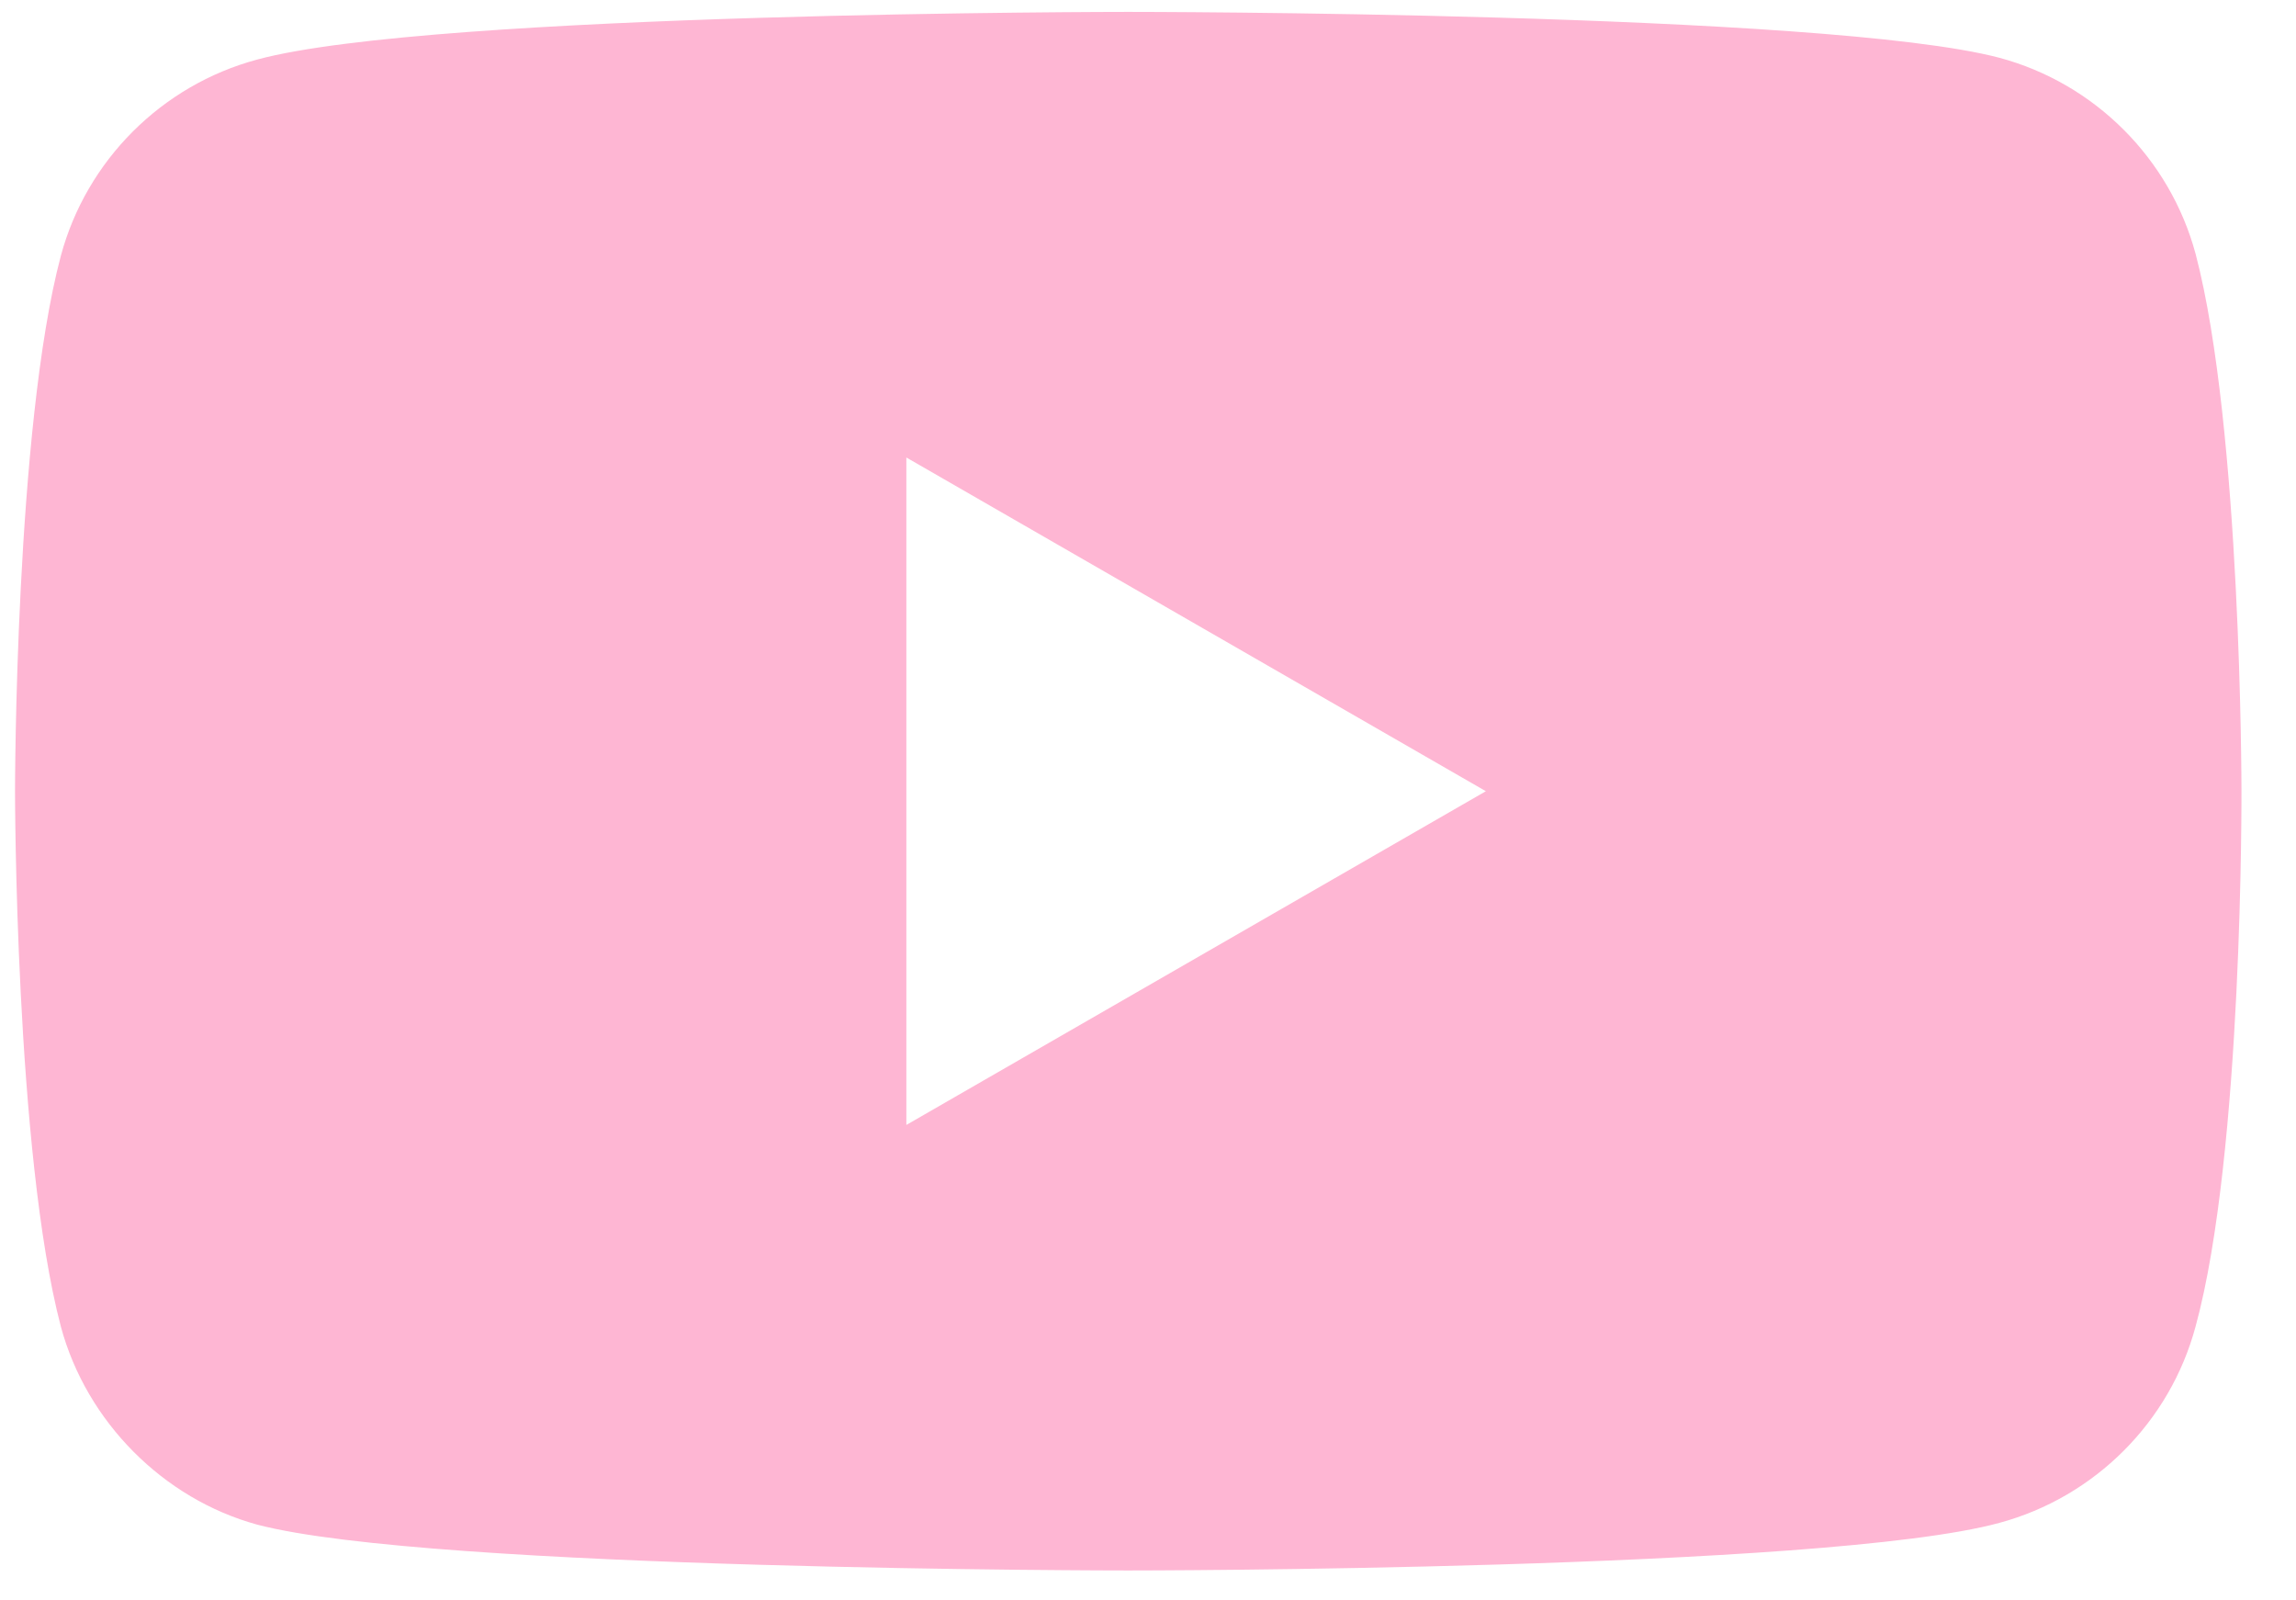 <svg width="33" height="23" viewBox="0 0 33 23" fill="none" xmlns="http://www.w3.org/2000/svg">
<path d="M31.556 19.066C31.188 20.436 30.107 21.516 28.736 21.886C26.232 22.57 16.216 22.57 16.216 22.57C16.216 22.57 6.2 22.57 3.696 21.911C2.352 21.543 1.244 20.436 0.875 19.066C0.216 16.562 0.216 11.37 0.216 11.37C0.216 11.37 0.216 6.153 0.875 3.675C1.244 2.305 2.324 1.225 3.696 0.856C6.226 0.171 16.216 0.171 16.216 0.171C16.216 0.171 26.232 0.171 28.736 0.83C30.108 1.198 31.188 2.279 31.557 3.649C32.216 6.153 32.216 11.344 32.216 11.344C32.216 11.344 32.242 16.562 31.556 19.066V19.066ZM13.027 6.575V16.167L21.356 11.371L13.027 6.575Z" fill="#FEB6D3"/>
</svg>
